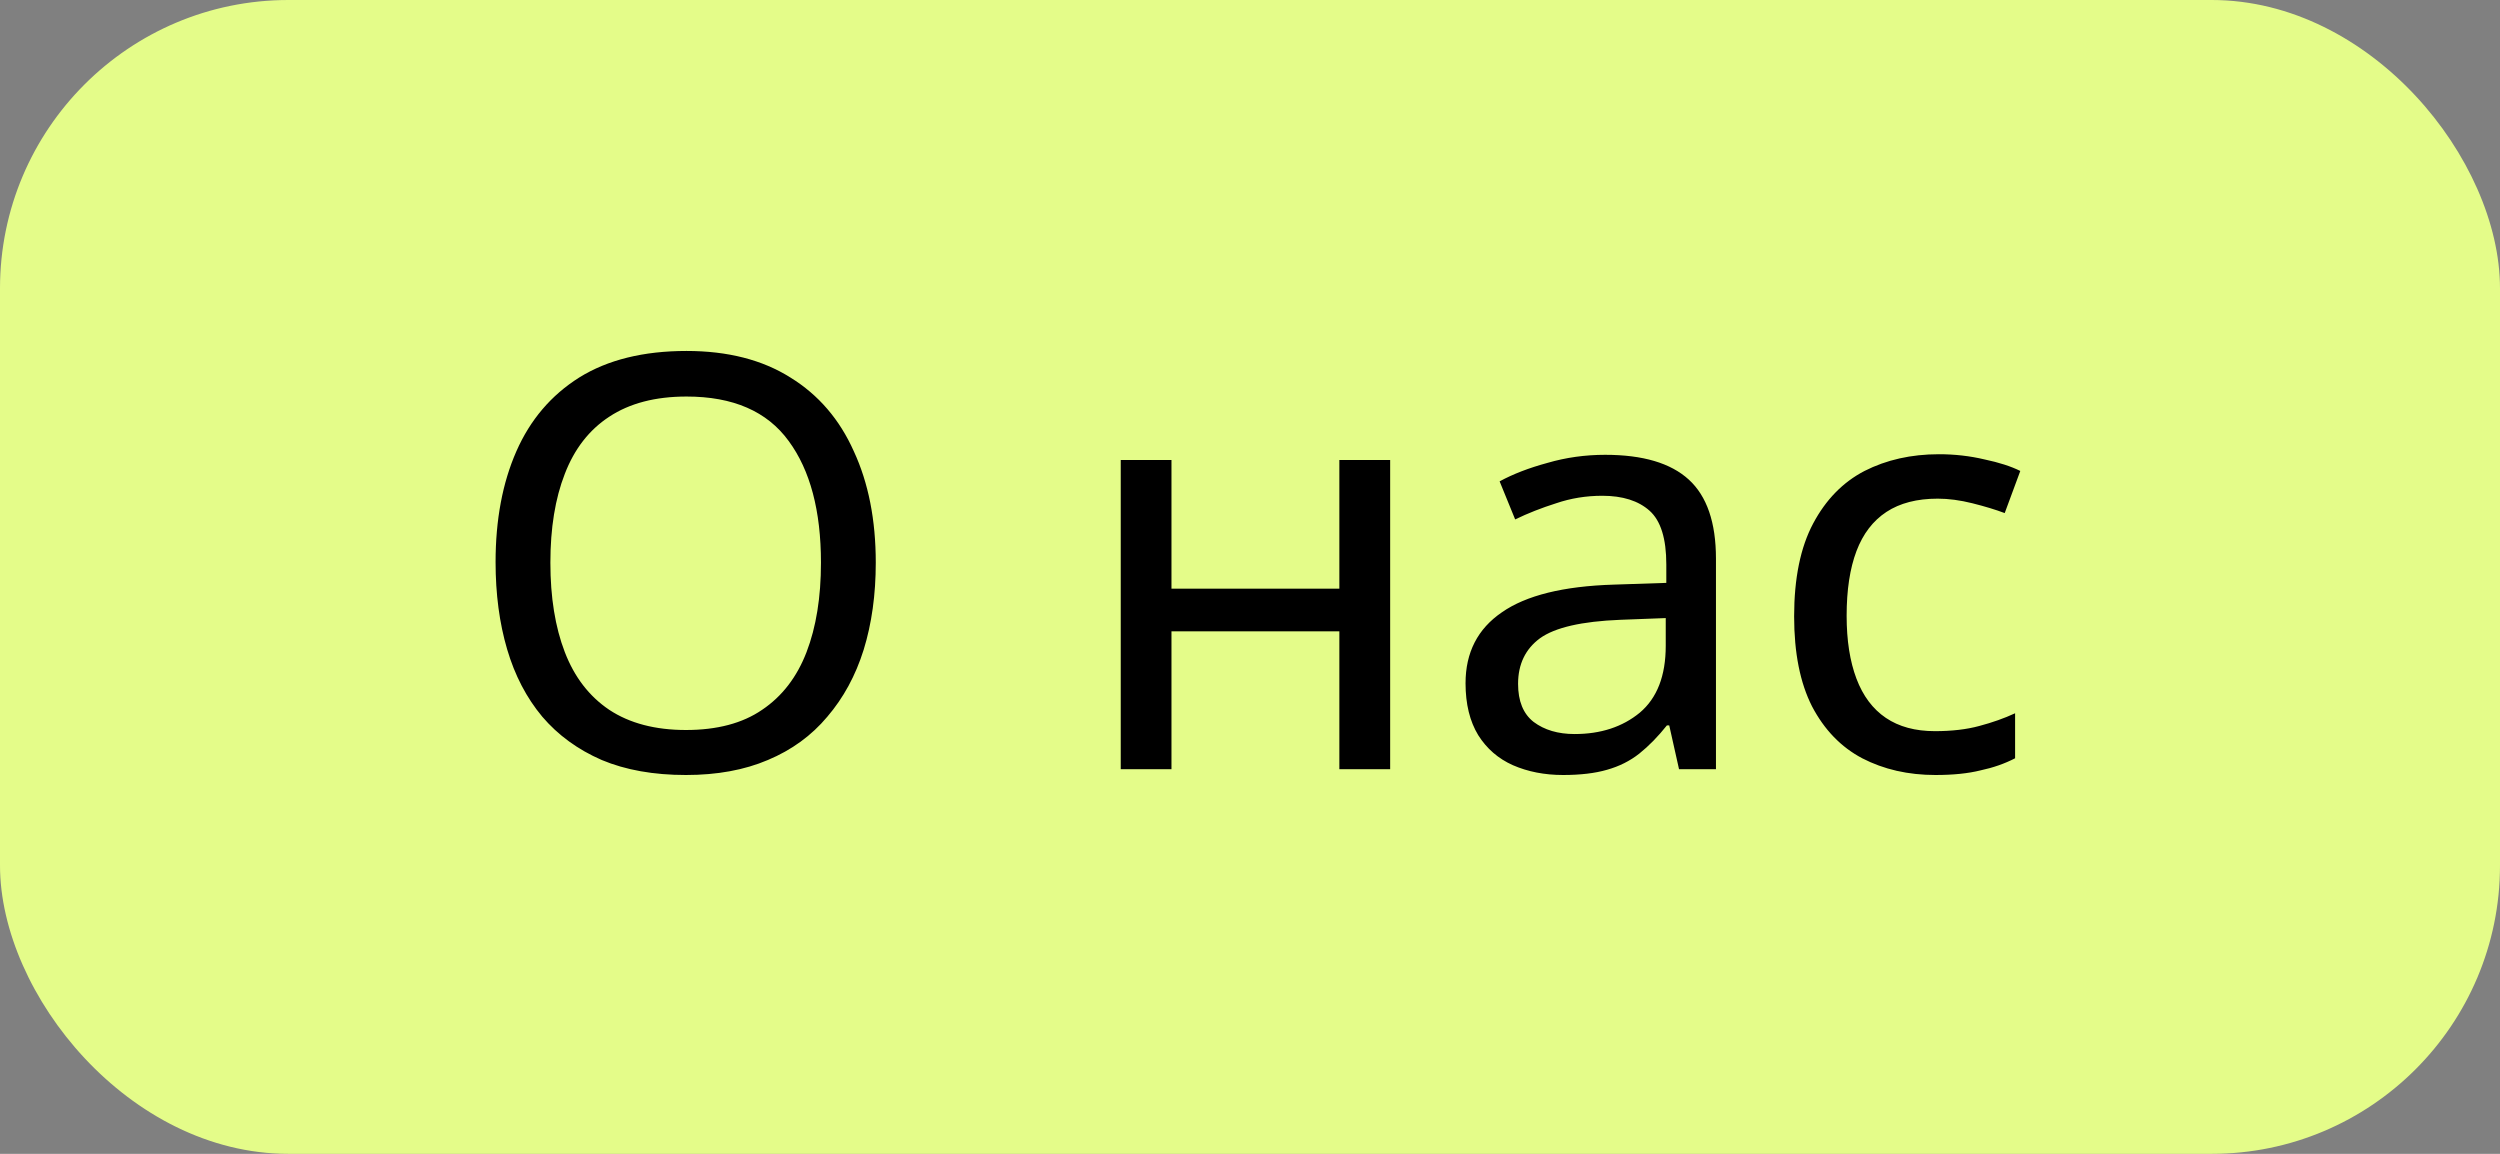 <?xml version="1.0" encoding="UTF-8"?> <svg xmlns="http://www.w3.org/2000/svg" width="78" height="36" viewBox="0 0 78 36" fill="none"><rect x="0" y="0" width="78" height="36" fill="#808080" stroke="none"/><rect width="78" height="36" rx="9" fill="#E4FC89"></rect><path d="M27.324 17.556C27.324 18.552 27.198 19.458 26.946 20.274C26.694 21.078 26.316 21.774 25.812 22.362C25.32 22.95 24.702 23.4 23.958 23.712C23.226 24.024 22.374 24.18 21.402 24.18C20.394 24.18 19.518 24.024 18.774 23.712C18.03 23.388 17.412 22.938 16.92 22.362C16.428 21.774 16.062 21.072 15.822 20.256C15.582 19.44 15.462 18.534 15.462 17.538C15.462 16.218 15.678 15.066 16.11 14.082C16.542 13.098 17.196 12.33 18.072 11.778C18.96 11.226 20.076 10.95 21.42 10.95C22.704 10.95 23.784 11.226 24.66 11.778C25.536 12.318 26.196 13.086 26.64 14.082C27.096 15.066 27.324 16.224 27.324 17.556ZM17.172 17.556C17.172 18.636 17.322 19.566 17.622 20.346C17.922 21.126 18.384 21.726 19.008 22.146C19.644 22.566 20.442 22.776 21.402 22.776C22.374 22.776 23.166 22.566 23.778 22.146C24.402 21.726 24.864 21.126 25.164 20.346C25.464 19.566 25.614 18.636 25.614 17.556C25.614 15.936 25.278 14.67 24.606 13.758C23.934 12.834 22.872 12.372 21.42 12.372C20.448 12.372 19.644 12.582 19.008 13.002C18.384 13.41 17.922 14.004 17.622 14.784C17.322 15.552 17.172 16.476 17.172 17.556ZM36.55 14.352V18.366H41.788V14.352H43.373V24H41.788V19.698H36.55V24H34.967V14.352H36.55ZM50.081 14.19C51.258 14.19 52.127 14.448 52.691 14.964C53.255 15.48 53.538 16.302 53.538 17.43V24H52.386L52.08 22.632H52.008C51.731 22.98 51.444 23.274 51.144 23.514C50.855 23.742 50.52 23.91 50.136 24.018C49.764 24.126 49.307 24.18 48.767 24.18C48.191 24.18 47.669 24.078 47.202 23.874C46.745 23.67 46.386 23.358 46.121 22.938C45.858 22.506 45.725 21.966 45.725 21.318C45.725 20.358 46.103 19.62 46.859 19.104C47.615 18.576 48.779 18.288 50.352 18.24L51.989 18.186V17.61C51.989 16.806 51.816 16.248 51.468 15.936C51.12 15.624 50.627 15.468 49.992 15.468C49.487 15.468 49.008 15.546 48.551 15.702C48.096 15.846 47.669 16.014 47.273 16.206L46.788 15.018C47.208 14.79 47.706 14.598 48.282 14.442C48.858 14.274 49.458 14.19 50.081 14.19ZM50.55 19.338C49.349 19.386 48.516 19.578 48.047 19.914C47.592 20.25 47.364 20.724 47.364 21.336C47.364 21.876 47.526 22.272 47.849 22.524C48.185 22.776 48.611 22.902 49.127 22.902C49.944 22.902 50.621 22.68 51.161 22.236C51.702 21.78 51.971 21.084 51.971 20.148V19.284L50.55 19.338ZM60.387 24.18C59.535 24.18 58.773 24.006 58.101 23.658C57.441 23.31 56.919 22.77 56.535 22.038C56.163 21.306 55.977 20.37 55.977 19.23C55.977 18.042 56.175 17.076 56.571 16.332C56.967 15.588 57.501 15.042 58.173 14.694C58.857 14.346 59.631 14.172 60.495 14.172C60.987 14.172 61.461 14.226 61.917 14.334C62.373 14.43 62.745 14.55 63.033 14.694L62.547 16.008C62.259 15.9 61.923 15.798 61.539 15.702C61.155 15.606 60.795 15.558 60.459 15.558C59.811 15.558 59.277 15.696 58.857 15.972C58.437 16.248 58.125 16.656 57.921 17.196C57.717 17.736 57.615 18.408 57.615 19.212C57.615 19.98 57.717 20.634 57.921 21.174C58.125 21.714 58.431 22.122 58.839 22.398C59.247 22.674 59.757 22.812 60.369 22.812C60.897 22.812 61.359 22.758 61.755 22.65C62.163 22.542 62.535 22.41 62.871 22.254V23.658C62.547 23.826 62.187 23.952 61.791 24.036C61.407 24.132 60.939 24.18 60.387 24.18Z" fill="black"></path></svg> 